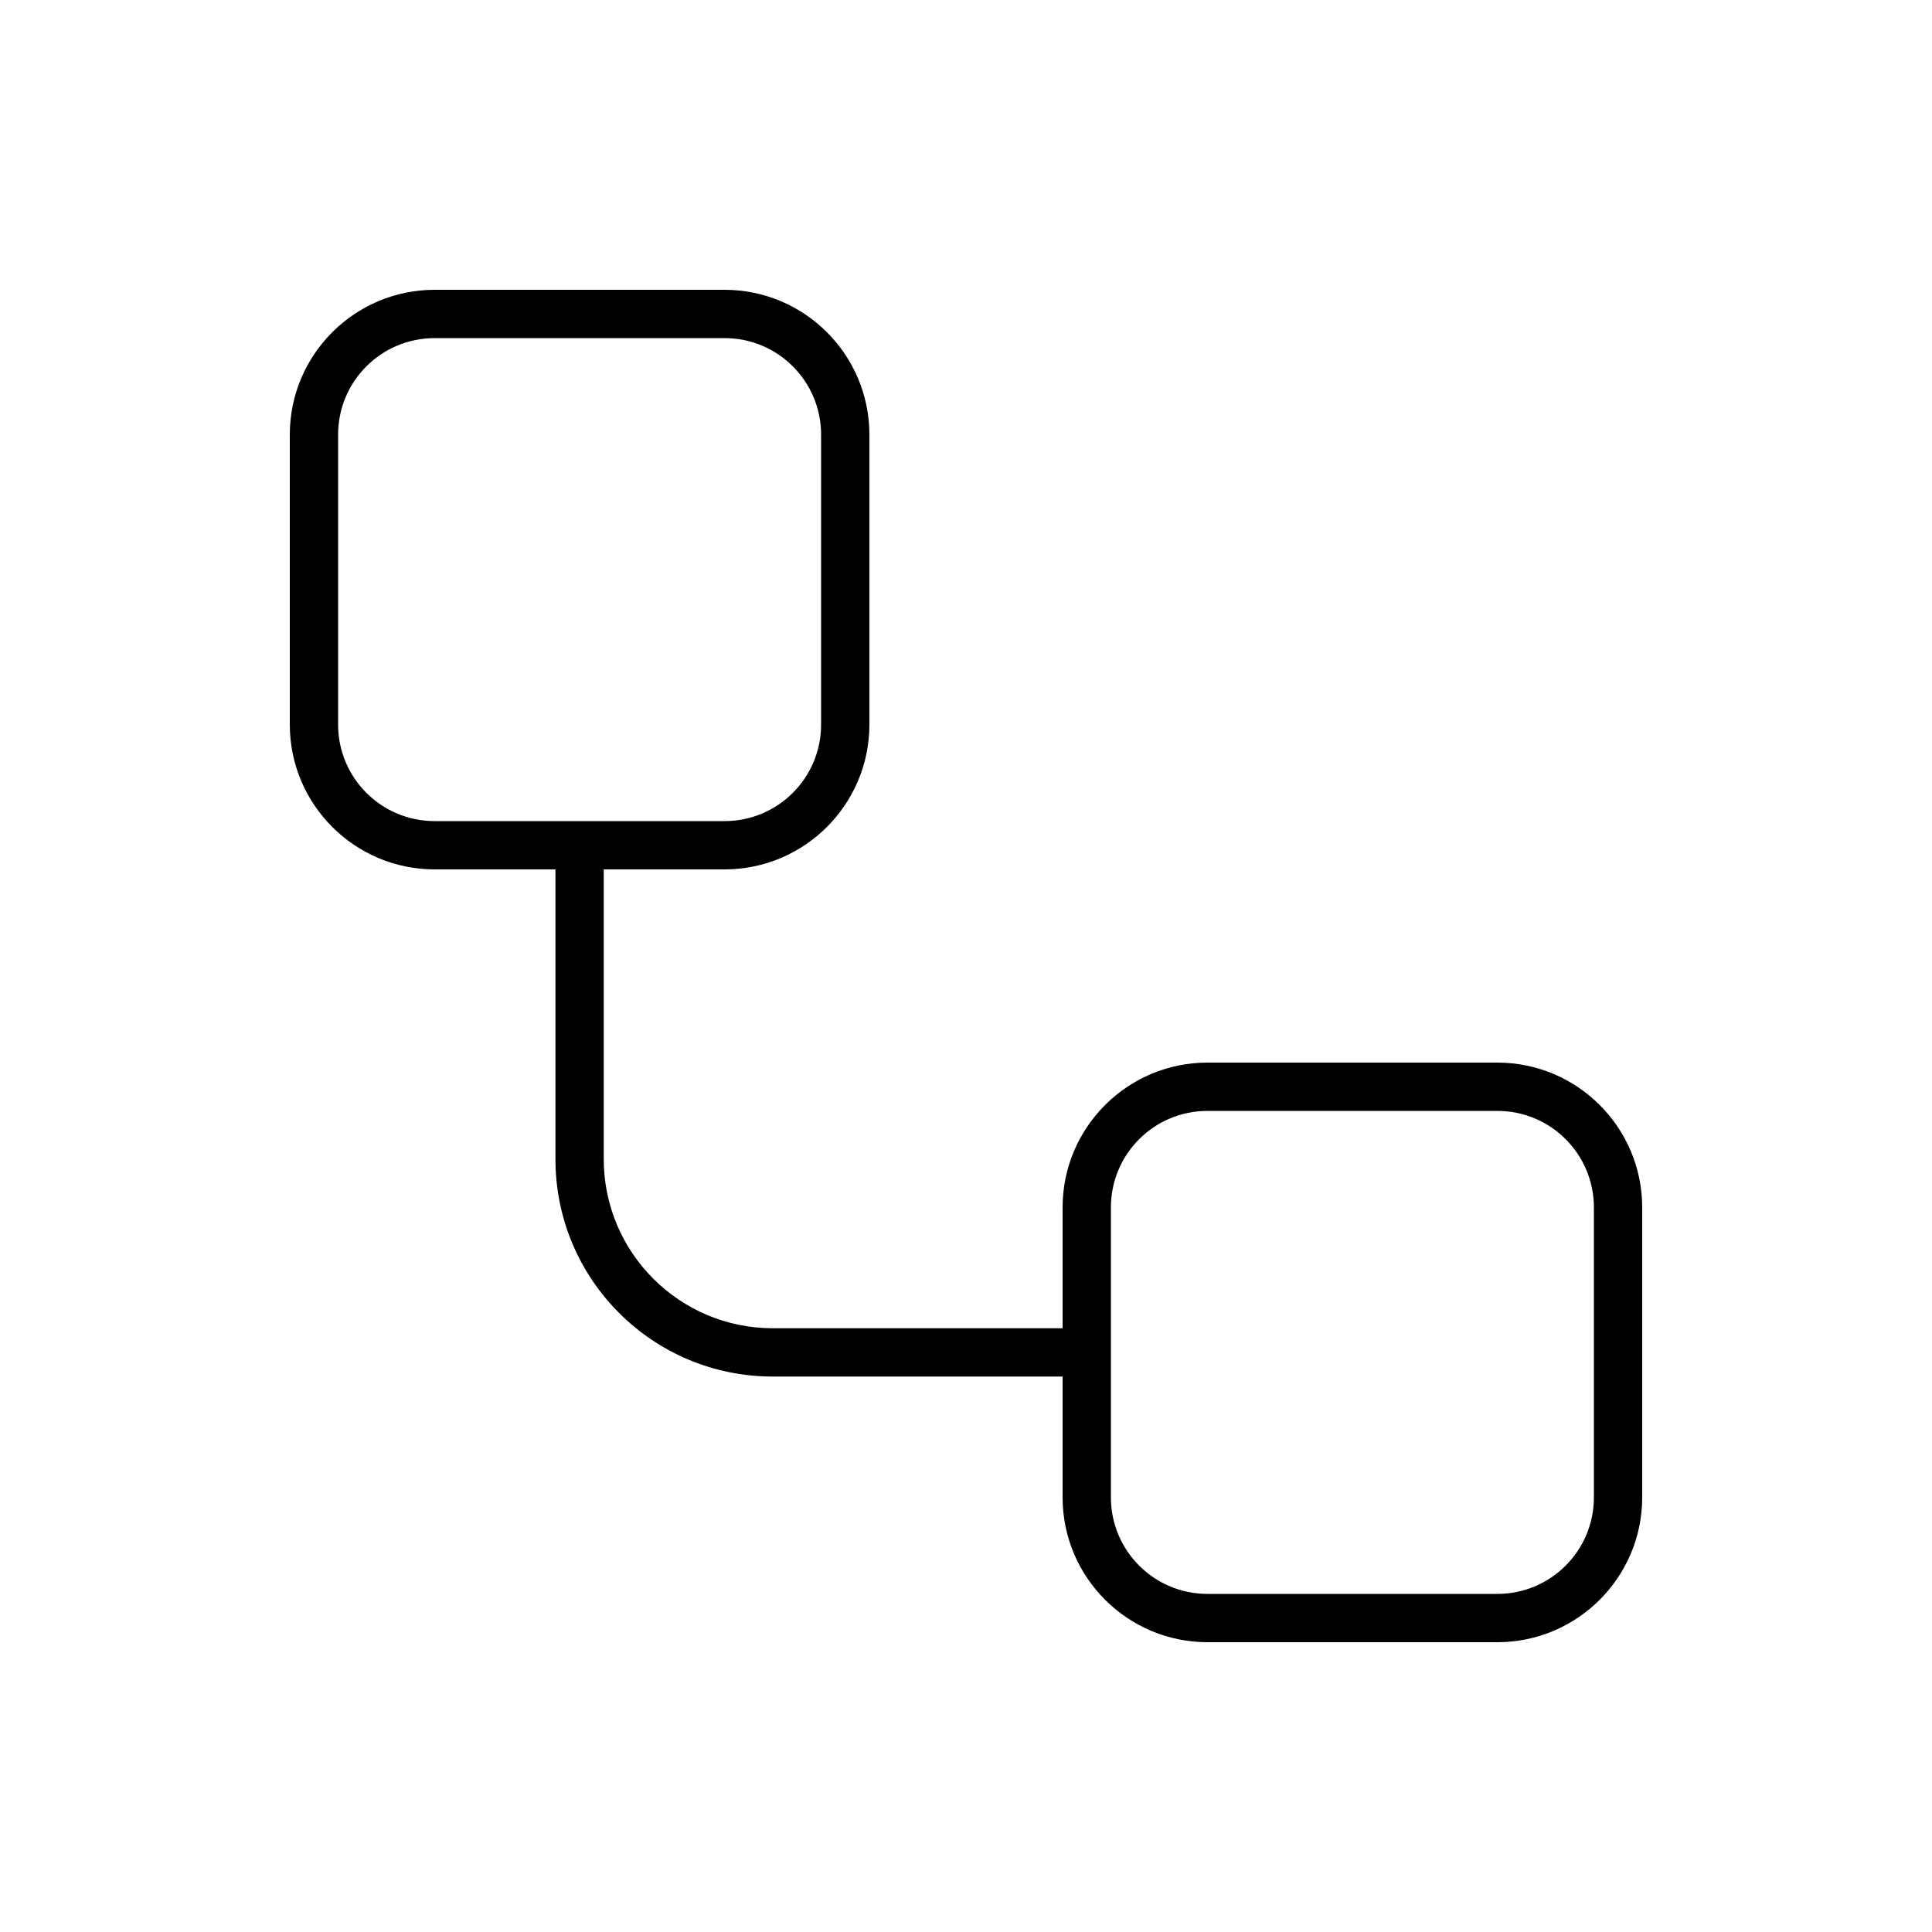 <svg xmlns="http://www.w3.org/2000/svg" viewBox="0 0 640 640"><!--! Font Awesome Pro 7.1.0 by @fontawesome - https://fontawesome.com License - https://fontawesome.com/license (Commercial License) Copyright 2025 Fonticons, Inc. --><path fill="currentColor" d="M240 112C257.7 112 272 126.3 272 144L272 240C272 257.7 257.7 272 240 272L144 272C126.3 272 112 257.7 112 240L112 144C112 126.3 126.3 112 144 112L240 112zM144 96C117.5 96 96 117.5 96 144L96 240C96 266.5 117.5 288 144 288L184 288L184 384C184 423.8 216.2 456 256 456L352 456L352 496C352 522.5 373.5 544 400 544L496 544C522.5 544 544 522.5 544 496L544 400C544 373.5 522.5 352 496 352L400 352C373.5 352 352 373.5 352 400L352 440L256 440C225.1 440 200 414.9 200 384L200 288L240 288C266.5 288 288 266.5 288 240L288 144C288 117.5 266.5 96 240 96L144 96zM496 368C513.7 368 528 382.3 528 400L528 496C528 513.7 513.7 528 496 528L400 528C382.3 528 368 513.7 368 496L368 400C368 382.3 382.3 368 400 368L496 368z"/></svg>